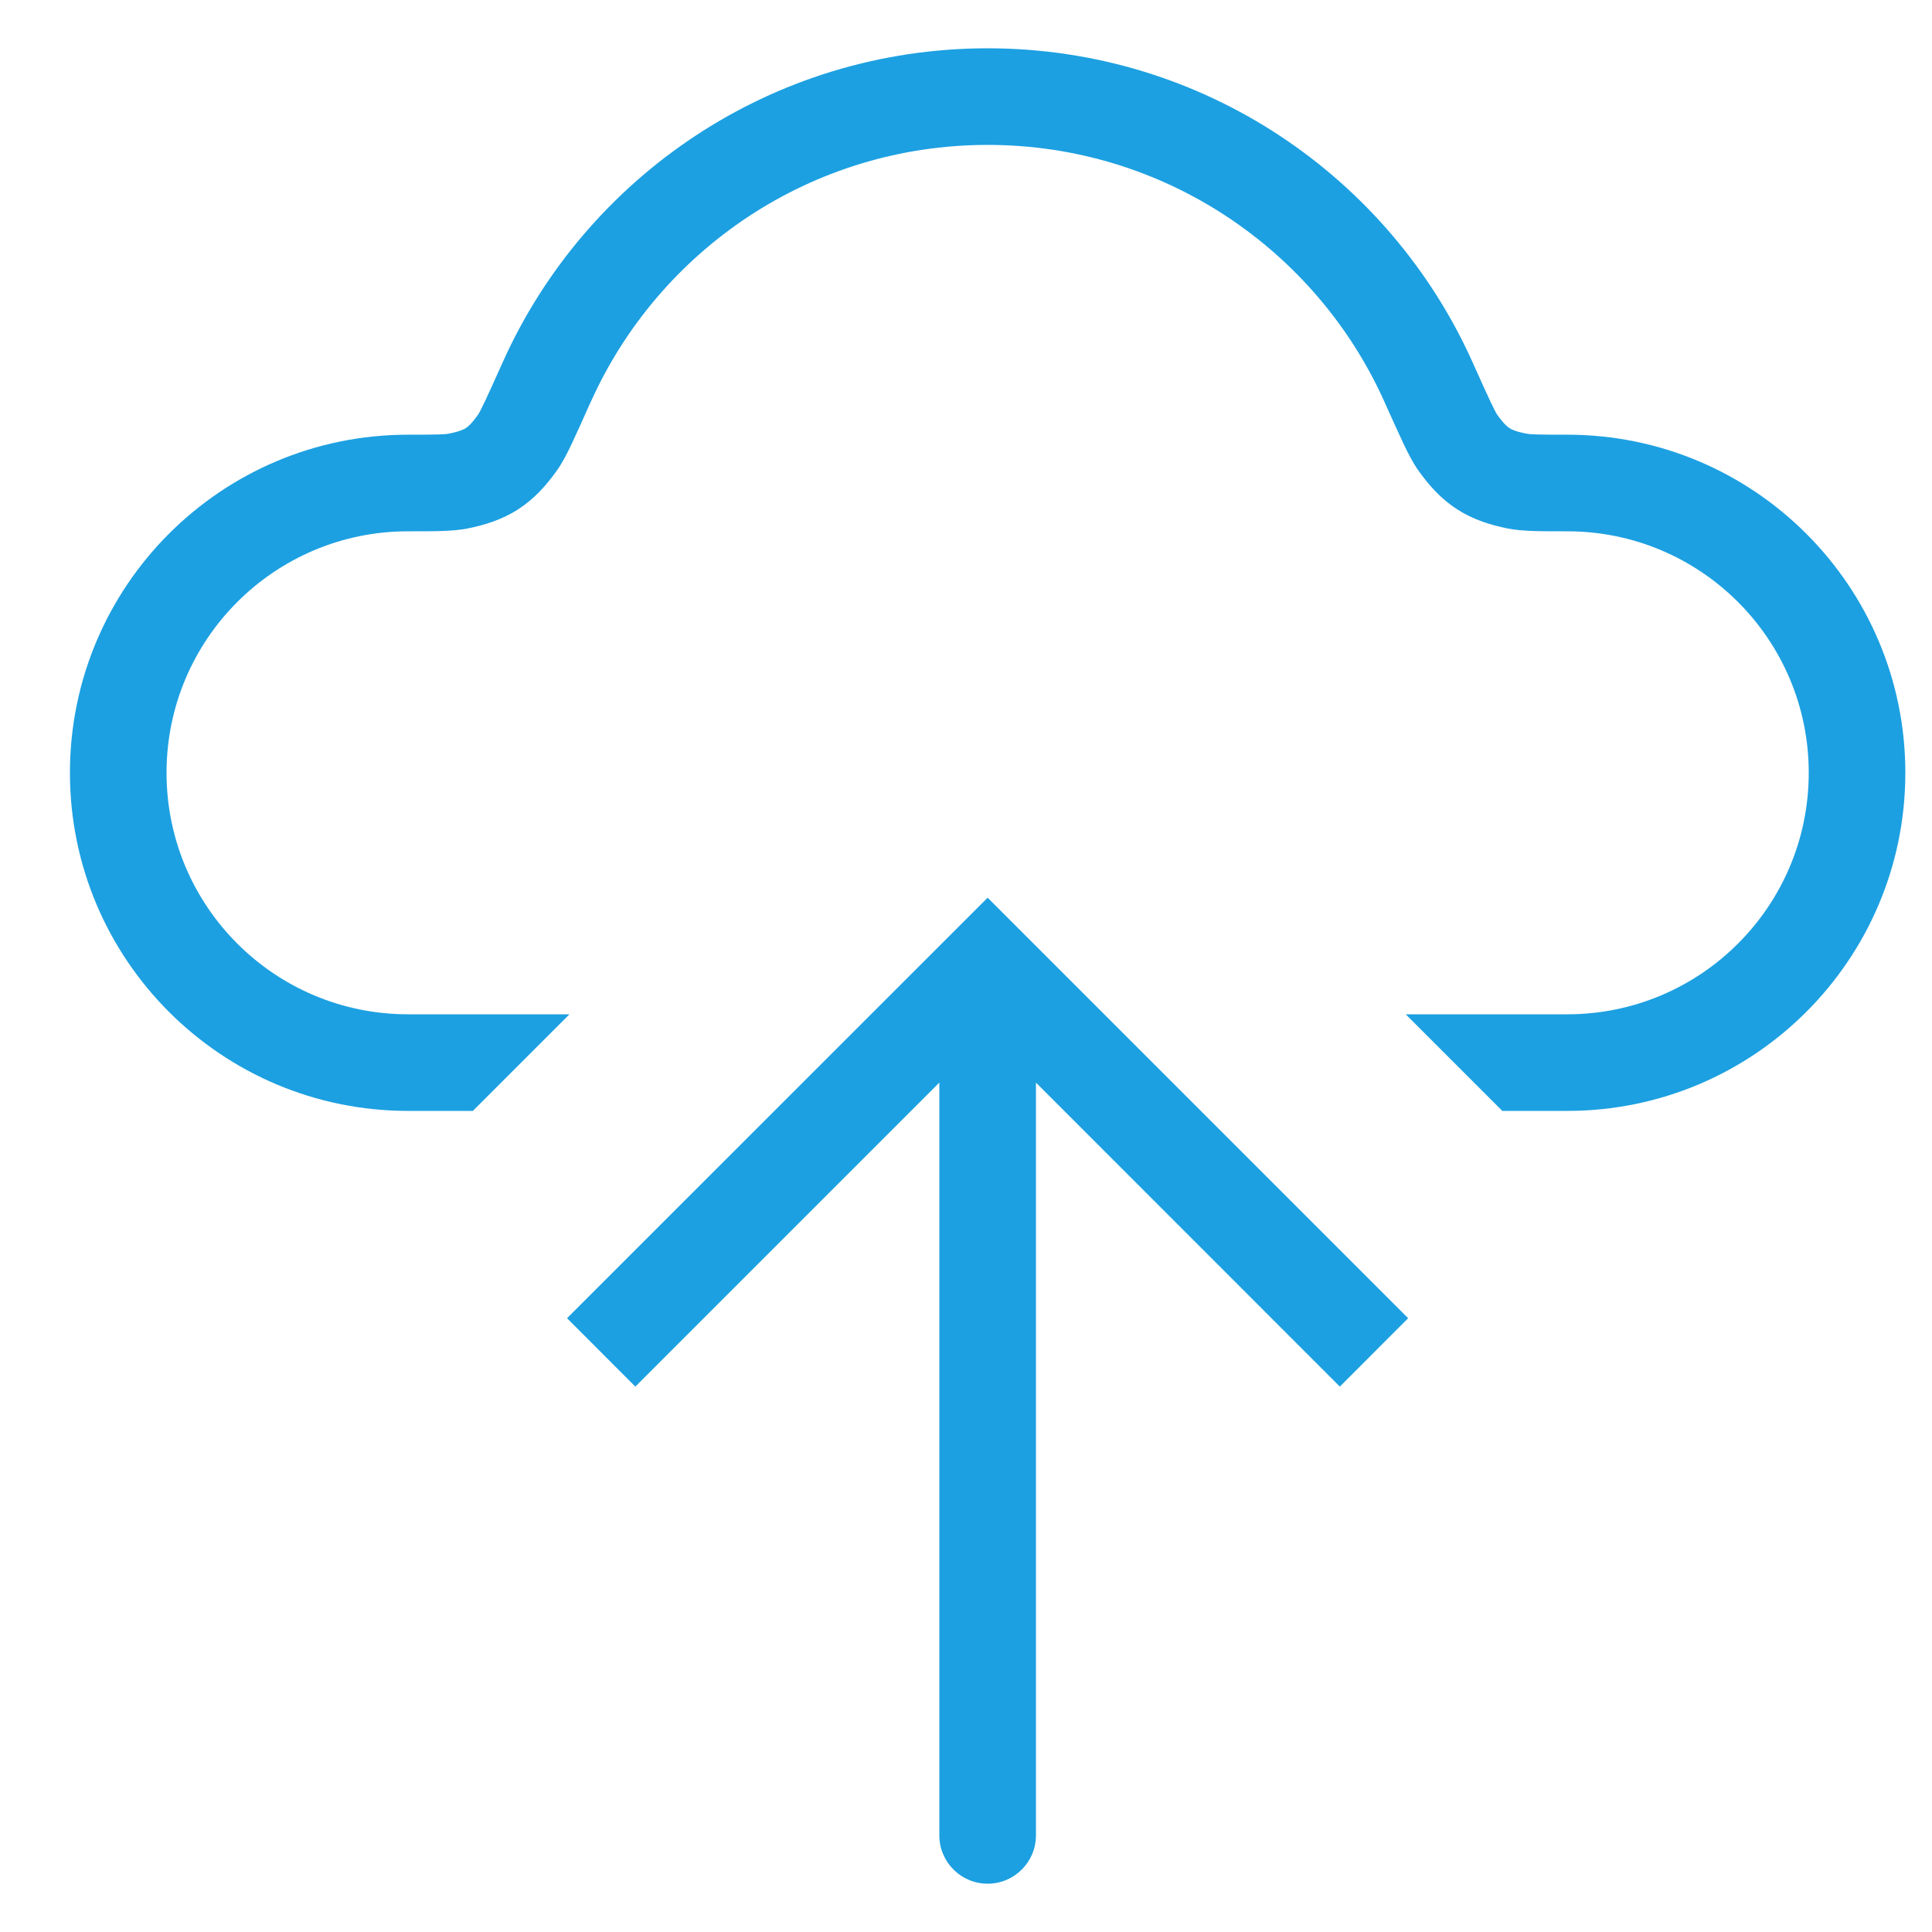 <svg width="20" height="20" viewBox="0 0 20 20" fill="none" xmlns="http://www.w3.org/2000/svg">
<path fill-rule="evenodd" clip-rule="evenodd" d="M10.224 0.5C7.987 0.5 6.063 1.835 5.204 3.75C5.121 3.934 5.063 4.065 5.018 4.159C4.995 4.206 4.978 4.24 4.966 4.264C4.956 4.281 4.951 4.29 4.95 4.291C4.881 4.388 4.844 4.418 4.823 4.431C4.801 4.445 4.759 4.467 4.642 4.49C4.607 4.497 4.533 4.5 4.224 4.5C2.291 4.5 0.724 6.067 0.724 8C0.724 9.933 2.291 11.5 4.224 11.5H4.895L5.895 10.5H4.224C2.843 10.5 1.724 9.381 1.724 8C1.724 6.619 2.843 5.5 4.224 5.5L4.277 5.5C4.503 5.5 4.691 5.5 4.84 5.471C5.02 5.434 5.198 5.38 5.366 5.271C5.534 5.162 5.657 5.022 5.764 4.872C5.822 4.791 5.874 4.688 5.921 4.589C5.971 4.483 6.034 4.342 6.113 4.165L6.116 4.16C6.82 2.591 8.395 1.5 10.224 1.5C12.053 1.5 13.628 2.591 14.332 4.16L14.334 4.166C14.414 4.342 14.477 4.483 14.527 4.589C14.574 4.688 14.626 4.791 14.684 4.872C14.791 5.022 14.914 5.162 15.082 5.271C15.25 5.38 15.428 5.434 15.608 5.471C15.757 5.5 15.944 5.5 16.17 5.5L16.224 5.5C17.605 5.5 18.724 6.619 18.724 8C18.724 9.381 17.605 10.5 16.224 10.5H14.552L15.552 11.5H16.224C18.157 11.5 19.724 9.933 19.724 8C19.724 6.067 18.157 4.5 16.224 4.5C15.915 4.5 15.841 4.497 15.806 4.49C15.688 4.467 15.646 4.445 15.625 4.431C15.604 4.418 15.567 4.388 15.498 4.292C15.497 4.29 15.492 4.282 15.482 4.264C15.469 4.24 15.453 4.206 15.43 4.159C15.385 4.065 15.327 3.934 15.244 3.75C14.385 1.835 12.461 0.5 10.224 0.5Z" fill="#1CA0E1"/>
<path fill-rule="evenodd" clip-rule="evenodd" d="M5.87 13.646L6.577 14.354L9.724 11.207V19C9.724 19.276 9.948 19.5 10.224 19.5C10.5 19.5 10.724 19.276 10.724 19V11.207L13.87 14.354L14.577 13.646L10.224 9.293L5.87 13.646Z" fill="#1CA0E1"/>
</svg>
